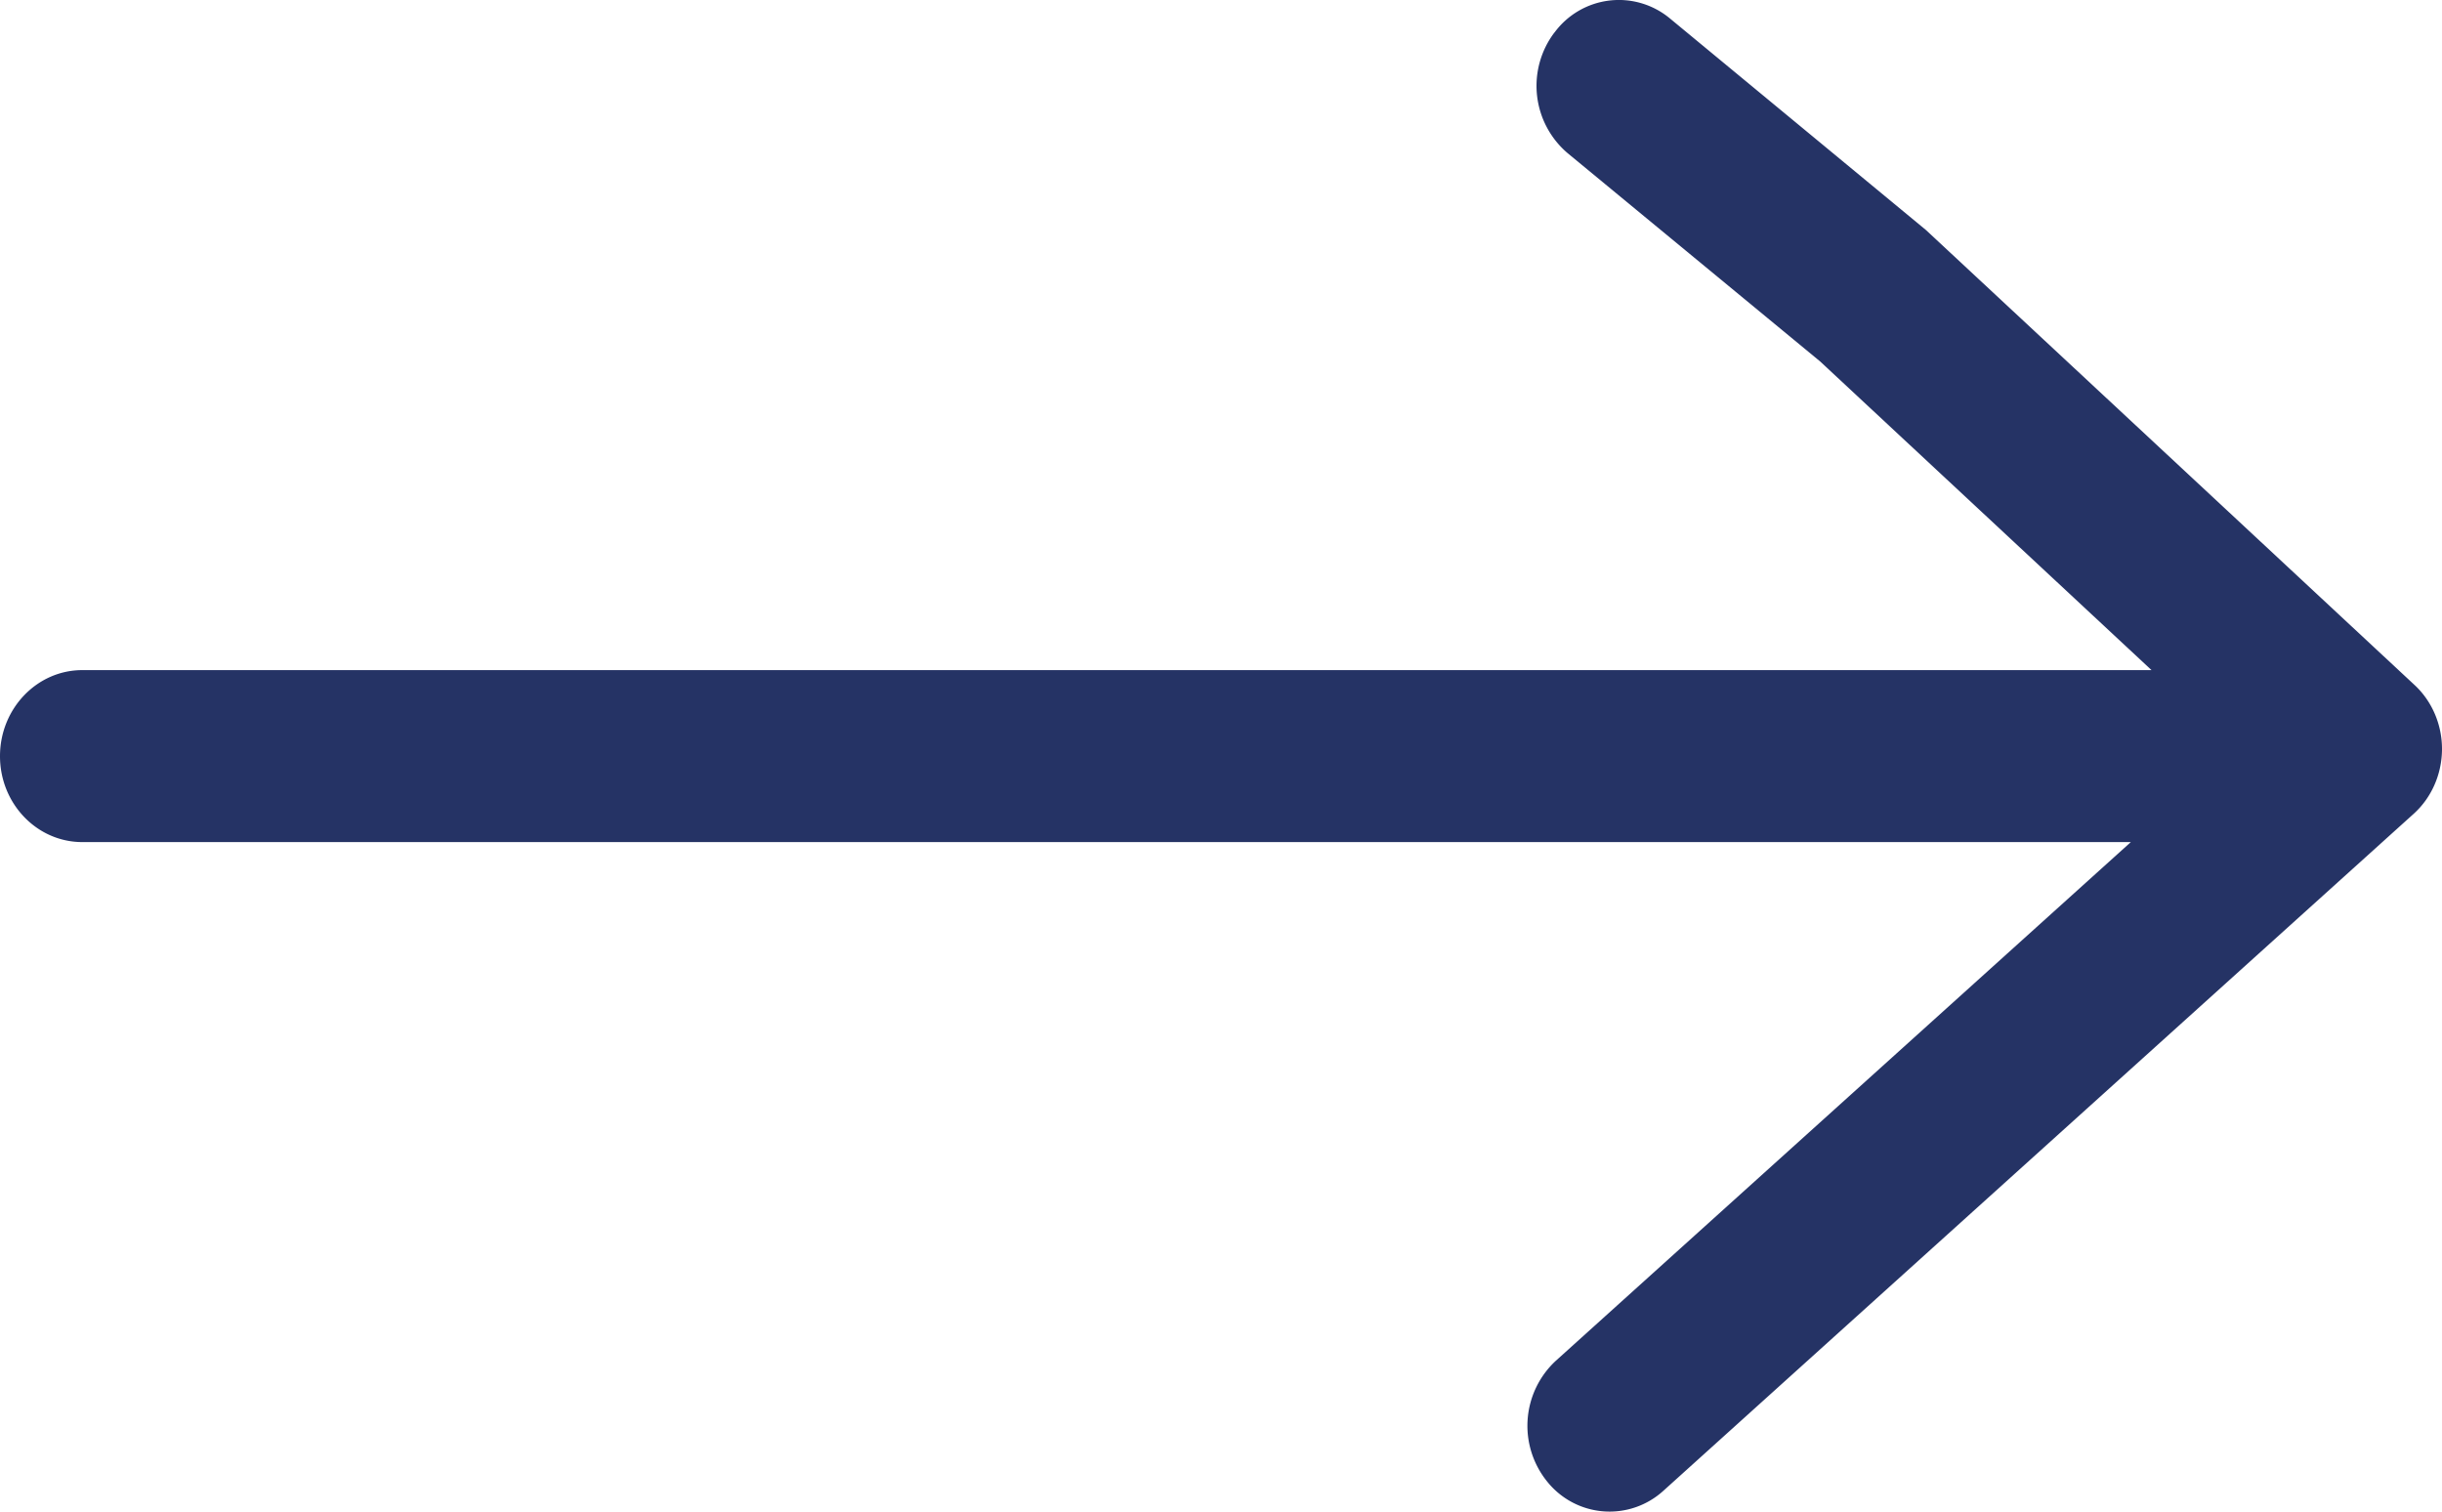 <svg xmlns="http://www.w3.org/2000/svg" width="21" height="13" viewBox="0 0 21 13"><g><g transform="rotate(-90 10.5 6.5)"><path fill="#253365" d="M16.72 9.367a.76.76 0 0 0-1.039.116l-1.79 2.17-2.654 2.849V-3.292c0-.391-.332-.708-.74-.708s-.739.317-.739.708v17.616L5.298 9.38a.762.762 0 0 0-1.042-.073.687.687 0 0 0-.076.998l5.82 6.45c.138.154.34.243.553.245h.006c.21 0 .411-.086.55-.236l3.913-4.202 1.819-2.201a.687.687 0 0 0-.122-.994z"/></g></g></svg>